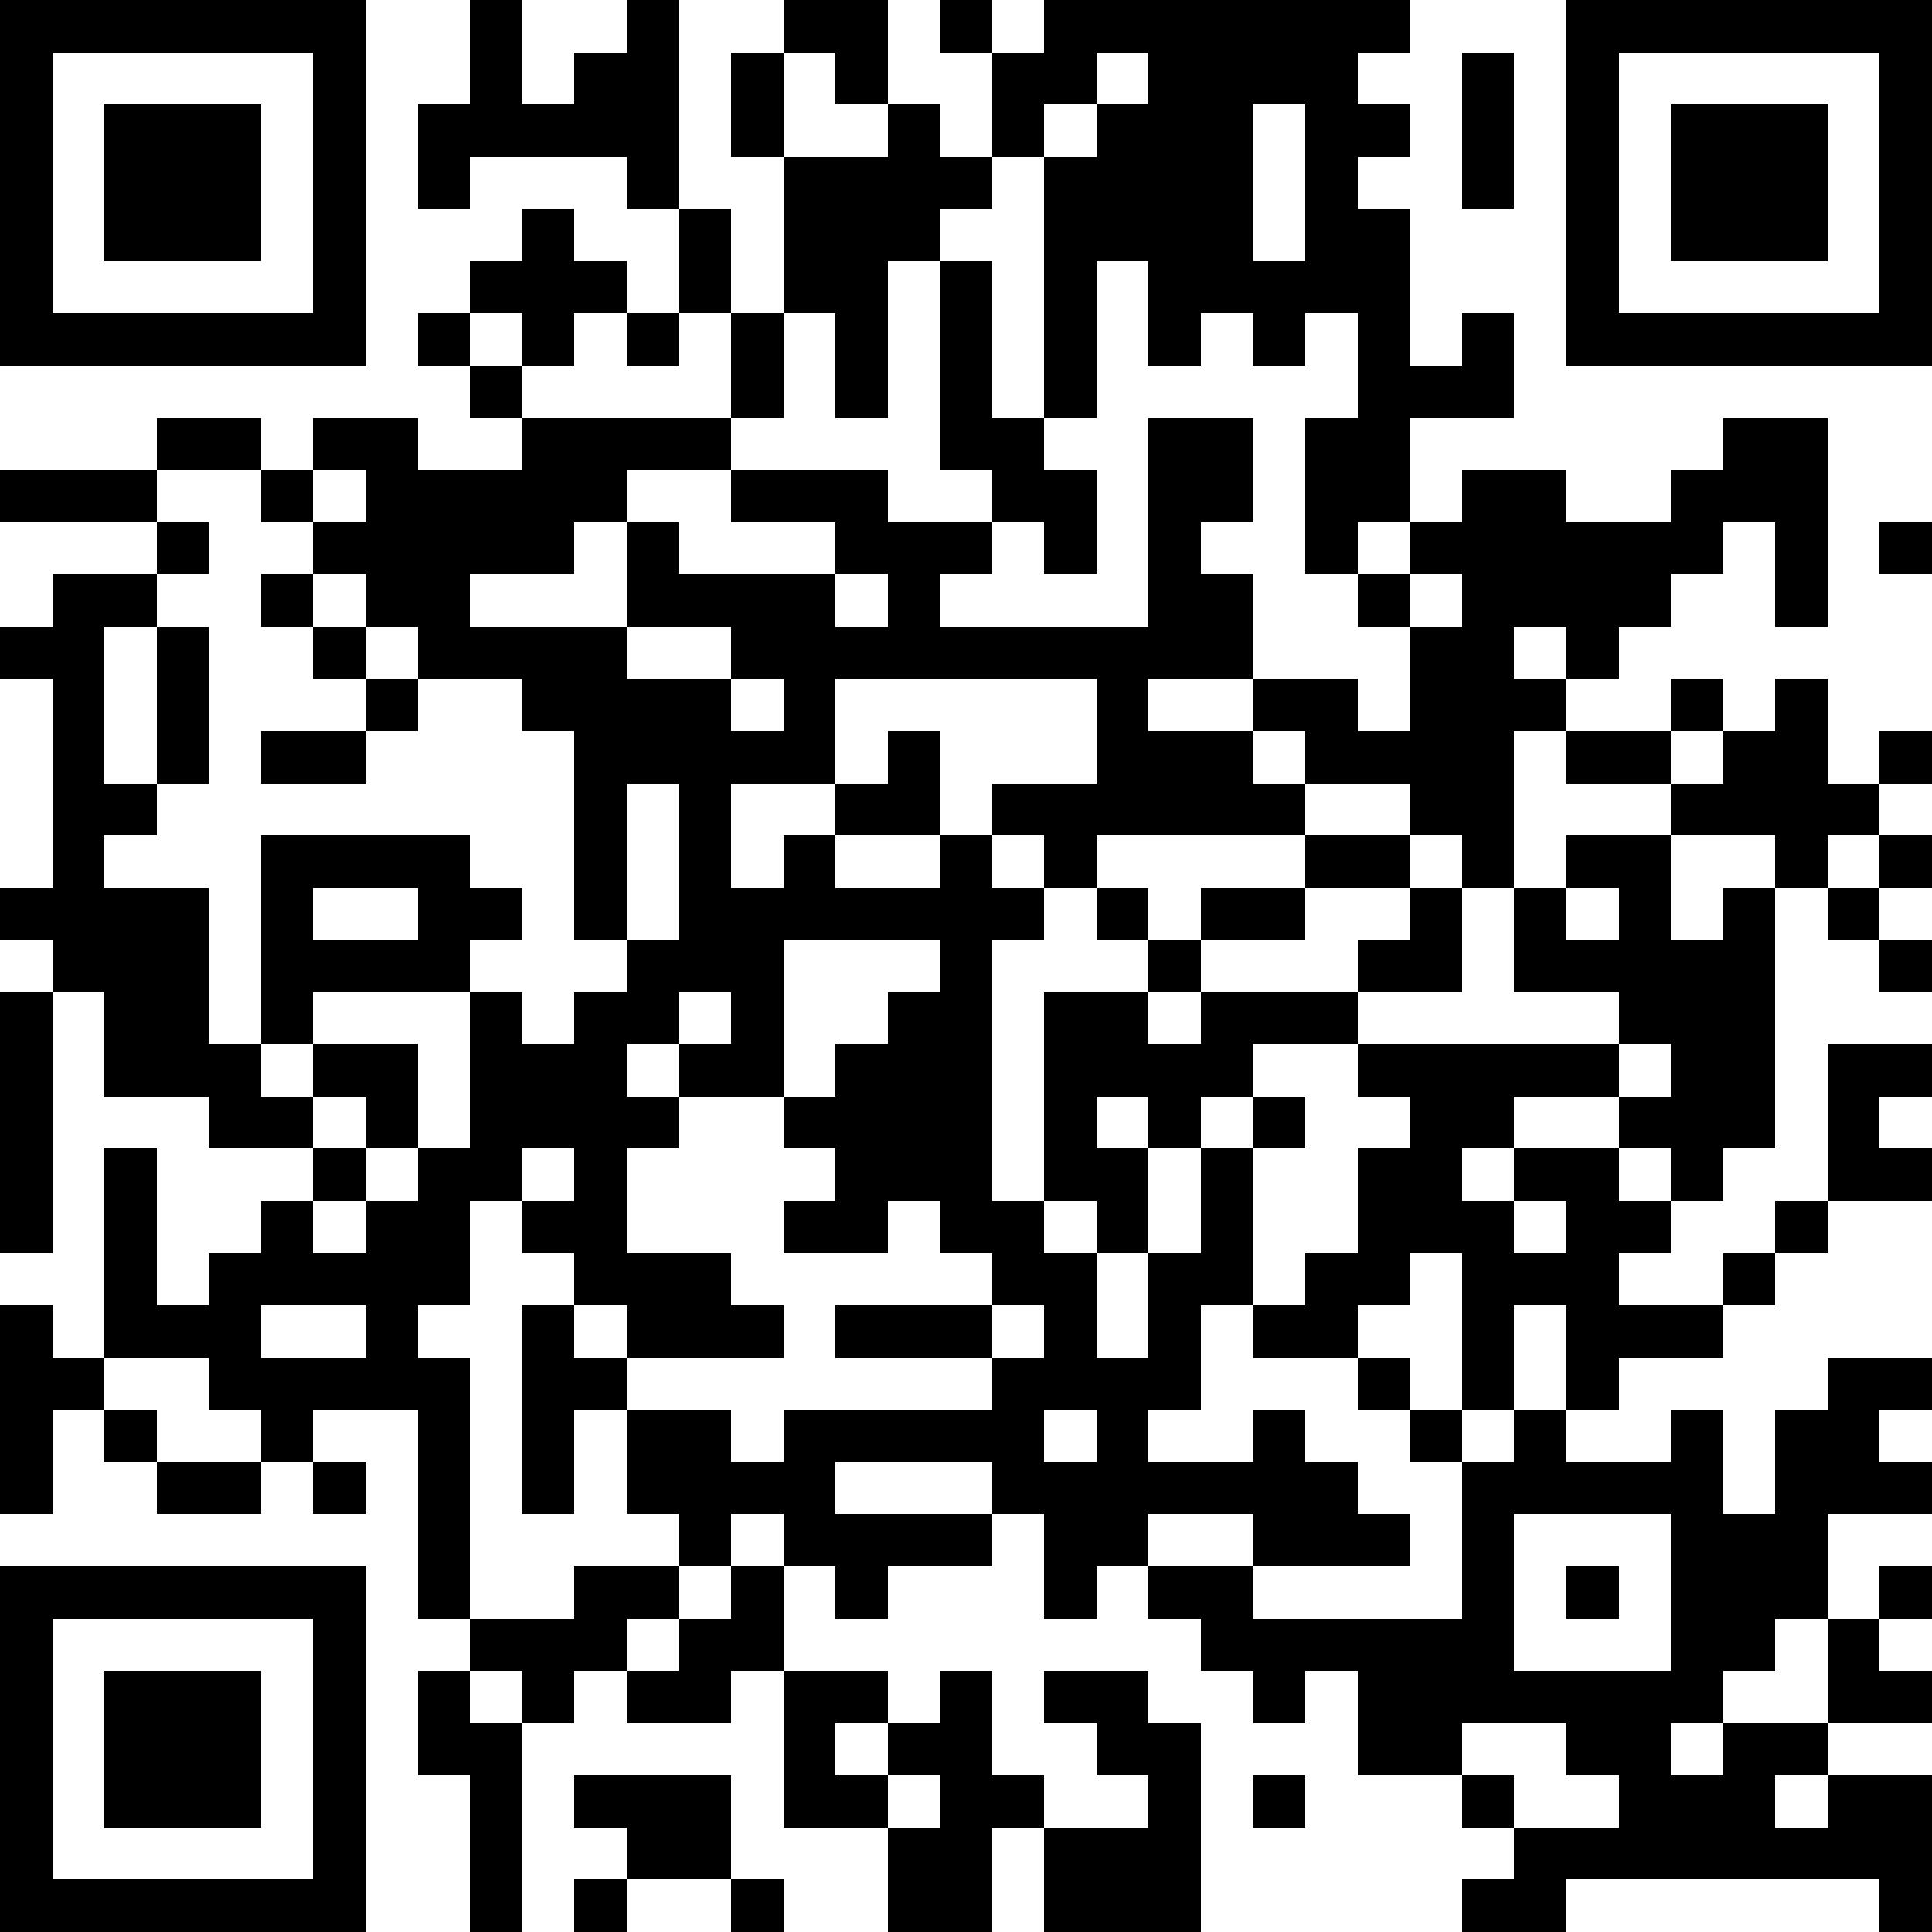 <?xml version="1.0" standalone="yes"?><svg version="1.1" xmlns="http://www.w3.org/2000/svg" xmlns:xlink="http://www.w3.org/1999/xlink" xmlns:ev="http://www.w3.org/2001/xml-events" width="407" height="407" shape-rendering="crispEdges"><path d="M0 0h7v7h-7zM9 0h1v2h1v-1h1v-1h1v4h-1v-1h-3v1h-1v-2h1zM15 0h2v2h-1v-1h-1zM18 0h1v1h-1zM20 0h7v1h-1v1h1v1h-1v1h1v3h1v-1h1v2h-2v2h-1v1h-1v-3h1v-2h-1v1h-1v-1h-1v1h-1v-2h-1v3h-1v-5h-1v-2h1zM30 0h7v7h-7zM1 1v5h5v-5zM14 1h1v2h-1zM21 1v1h-1v1h1v-1h1v-1zM28 1h1v3h-1zM31 1v5h5v-5zM2 2h3v3h-3zM17 2h1v1h1v1h-1v1h-1v3h-1v-2h-1v-3h2zM24 2v3h1v-3zM32 2h3v3h-3zM10 4h1v1h1v1h-1v1h-1v-1h-1v-1h1zM13 4h1v2h-1zM18 5h1v3h1v1h1v2h-1v-1h-1v-1h-1zM8 6h1v1h-1zM12 6h1v1h-1zM14 6h1v2h-1zM9 7h1v1h-1zM3 8h2v1h-2zM6 8h2v1h2v-1h4v1h-2v1h-1v1h-2v1h3v-2h1v1h3v-1h-2v-1h3v1h2v1h-1v1h4v-4h2v2h-1v1h1v2h-2v1h2v-1h2v1h1v-2h-1v-1h1v-1h1v-1h2v1h2v-1h1v-1h2v4h-1v-2h-1v1h-1v1h-1v1h-1v-1h-1v1h1v1h-1v3h-1v-1h-1v-1h-2v-1h-1v1h1v1h-4v1h-1v-1h-1v-1h2v-2h-5v2h-2v2h1v-1h1v-1h1v-1h1v2h-2v1h2v-1h1v1h1v1h-1v5h1v-4h2v-1h-1v-1h1v1h1v-1h2v-1h2v1h-2v1h-2v1h-1v1h1v-1h3v-1h1v-1h1v2h-2v1h-2v1h-1v1h-1v-1h-1v1h1v2h-1v-1h-1v1h1v2h1v-2h1v-2h1v-1h1v1h-1v3h-1v2h-1v1h2v-1h1v1h1v1h1v1h-3v-1h-2v1h-1v1h-1v-2h-1v-1h-3v1h3v1h-2v1h-1v-1h-1v-1h-1v1h-1v-1h-1v-2h-1v2h-1v-4h1v-1h-1v-1h-1v2h-1v1h1v5h-1v-4h-2v1h-1v-1h-1v-1h-2v-4h1v3h1v-1h1v-1h1v-1h-2v-1h-2v-2h-1v-1h-1v-1h1v-4h-1v-1h1v-1h2v-1h-3v-1h3v1h1v1h-1v1h-1v3h1v-3h1v3h-1v1h-1v1h2v3h1v-4h4v1h1v1h-1v1h-3v1h-1v1h1v-1h2v2h-1v-1h-1v1h1v1h-1v1h1v-1h1v-1h1v-3h1v1h1v-1h1v-1h-1v-4h-1v-1h-2v-1h-1v-1h-1v-1h-1v-1h1zM6 9v1h1v-1zM36 10h1v1h-1zM5 11h1v1h-1zM16 11v1h1v-1zM27 11v1h1v-1zM6 12h1v1h-1zM12 12v1h2v-1zM7 13h1v1h-1zM14 13v1h1v-1zM32 13h1v1h-1zM34 13h1v2h1v-1h1v1h-1v1h-1v1h-1v-1h-2v-1h-2v-1h2v1h1v-1h1zM5 14h2v1h-2zM12 15v3h1v-3zM30 16h2v2h1v-1h1v5h-1v1h-1v-1h-1v-1h-2v1h-1v1h1v-1h2v1h1v1h-1v1h2v-1h1v-1h1v-3h2v1h-1v1h1v1h-2v1h-1v1h-1v1h-2v1h-1v-2h-1v2h-1v-3h-1v1h-1v1h-2v-1h1v-1h1v-2h1v-1h-1v-1h5v-1h-2v-2h1zM36 16h1v1h-1zM6 17v1h2v-1zM30 17v1h1v-1zM35 17h1v1h-1zM15 18v3h-2v-1h-1v1h1v1h-1v2h2v1h1v1h-3v-1h-1v1h1v1h2v1h1v-1h4v-1h-3v-1h3v-1h-1v-1h-1v1h-2v-1h1v-1h-1v-1h1v-1h1v-1h1v-1zM36 18h1v1h-1zM0 19h1v5h-1zM13 19v1h1v-1zM31 20v1h1v-1zM10 22v1h1v-1zM29 23v1h1v-1zM0 25h1v1h1v1h-1v2h-1zM5 25v1h2v-1zM19 25v1h1v-1zM26 26h1v1h-1zM35 26h2v1h-1v1h1v1h-2v2h-1v1h-1v1h-1v1h1v-1h2v-2h1v-1h1v1h-1v1h1v1h-2v1h-1v1h1v-1h2v3h-1v-1h-6v1h-2v-1h1v-1h-1v-1h-2v-2h-1v1h-1v-1h-1v-1h-1v-1h2v1h4v-3h-1v-1h1v1h1v-1h1v1h2v-1h1v2h1v-2h1zM2 27h1v1h-1zM20 27v1h1v-1zM3 28h2v1h-2zM6 28h1v1h-1zM29 29v3h3v-3zM0 30h7v7h-7zM11 30h2v1h-1v1h-1v1h-1v-1h-1v-1h2zM14 30h1v2h-1v1h-2v-1h1v-1h1zM30 30h1v1h-1zM1 31v5h5v-5zM2 32h3v3h-3zM8 32h1v1h1v4h-1v-3h-1zM15 32h2v1h-1v1h1v-1h1v-1h1v2h1v1h-1v2h-2v-2h-2zM20 32h2v1h1v4h-3v-2h2v-1h-1v-1h-1zM28 33v1h1v1h2v-1h-1v-1zM11 34h3v2h-2v-1h-1zM17 34v1h1v-1zM24 34h1v1h-1zM11 36h1v1h-1zM14 36h1v1h-1z" style="fill:#000" transform="translate(0,0) scale(11)"/></svg>